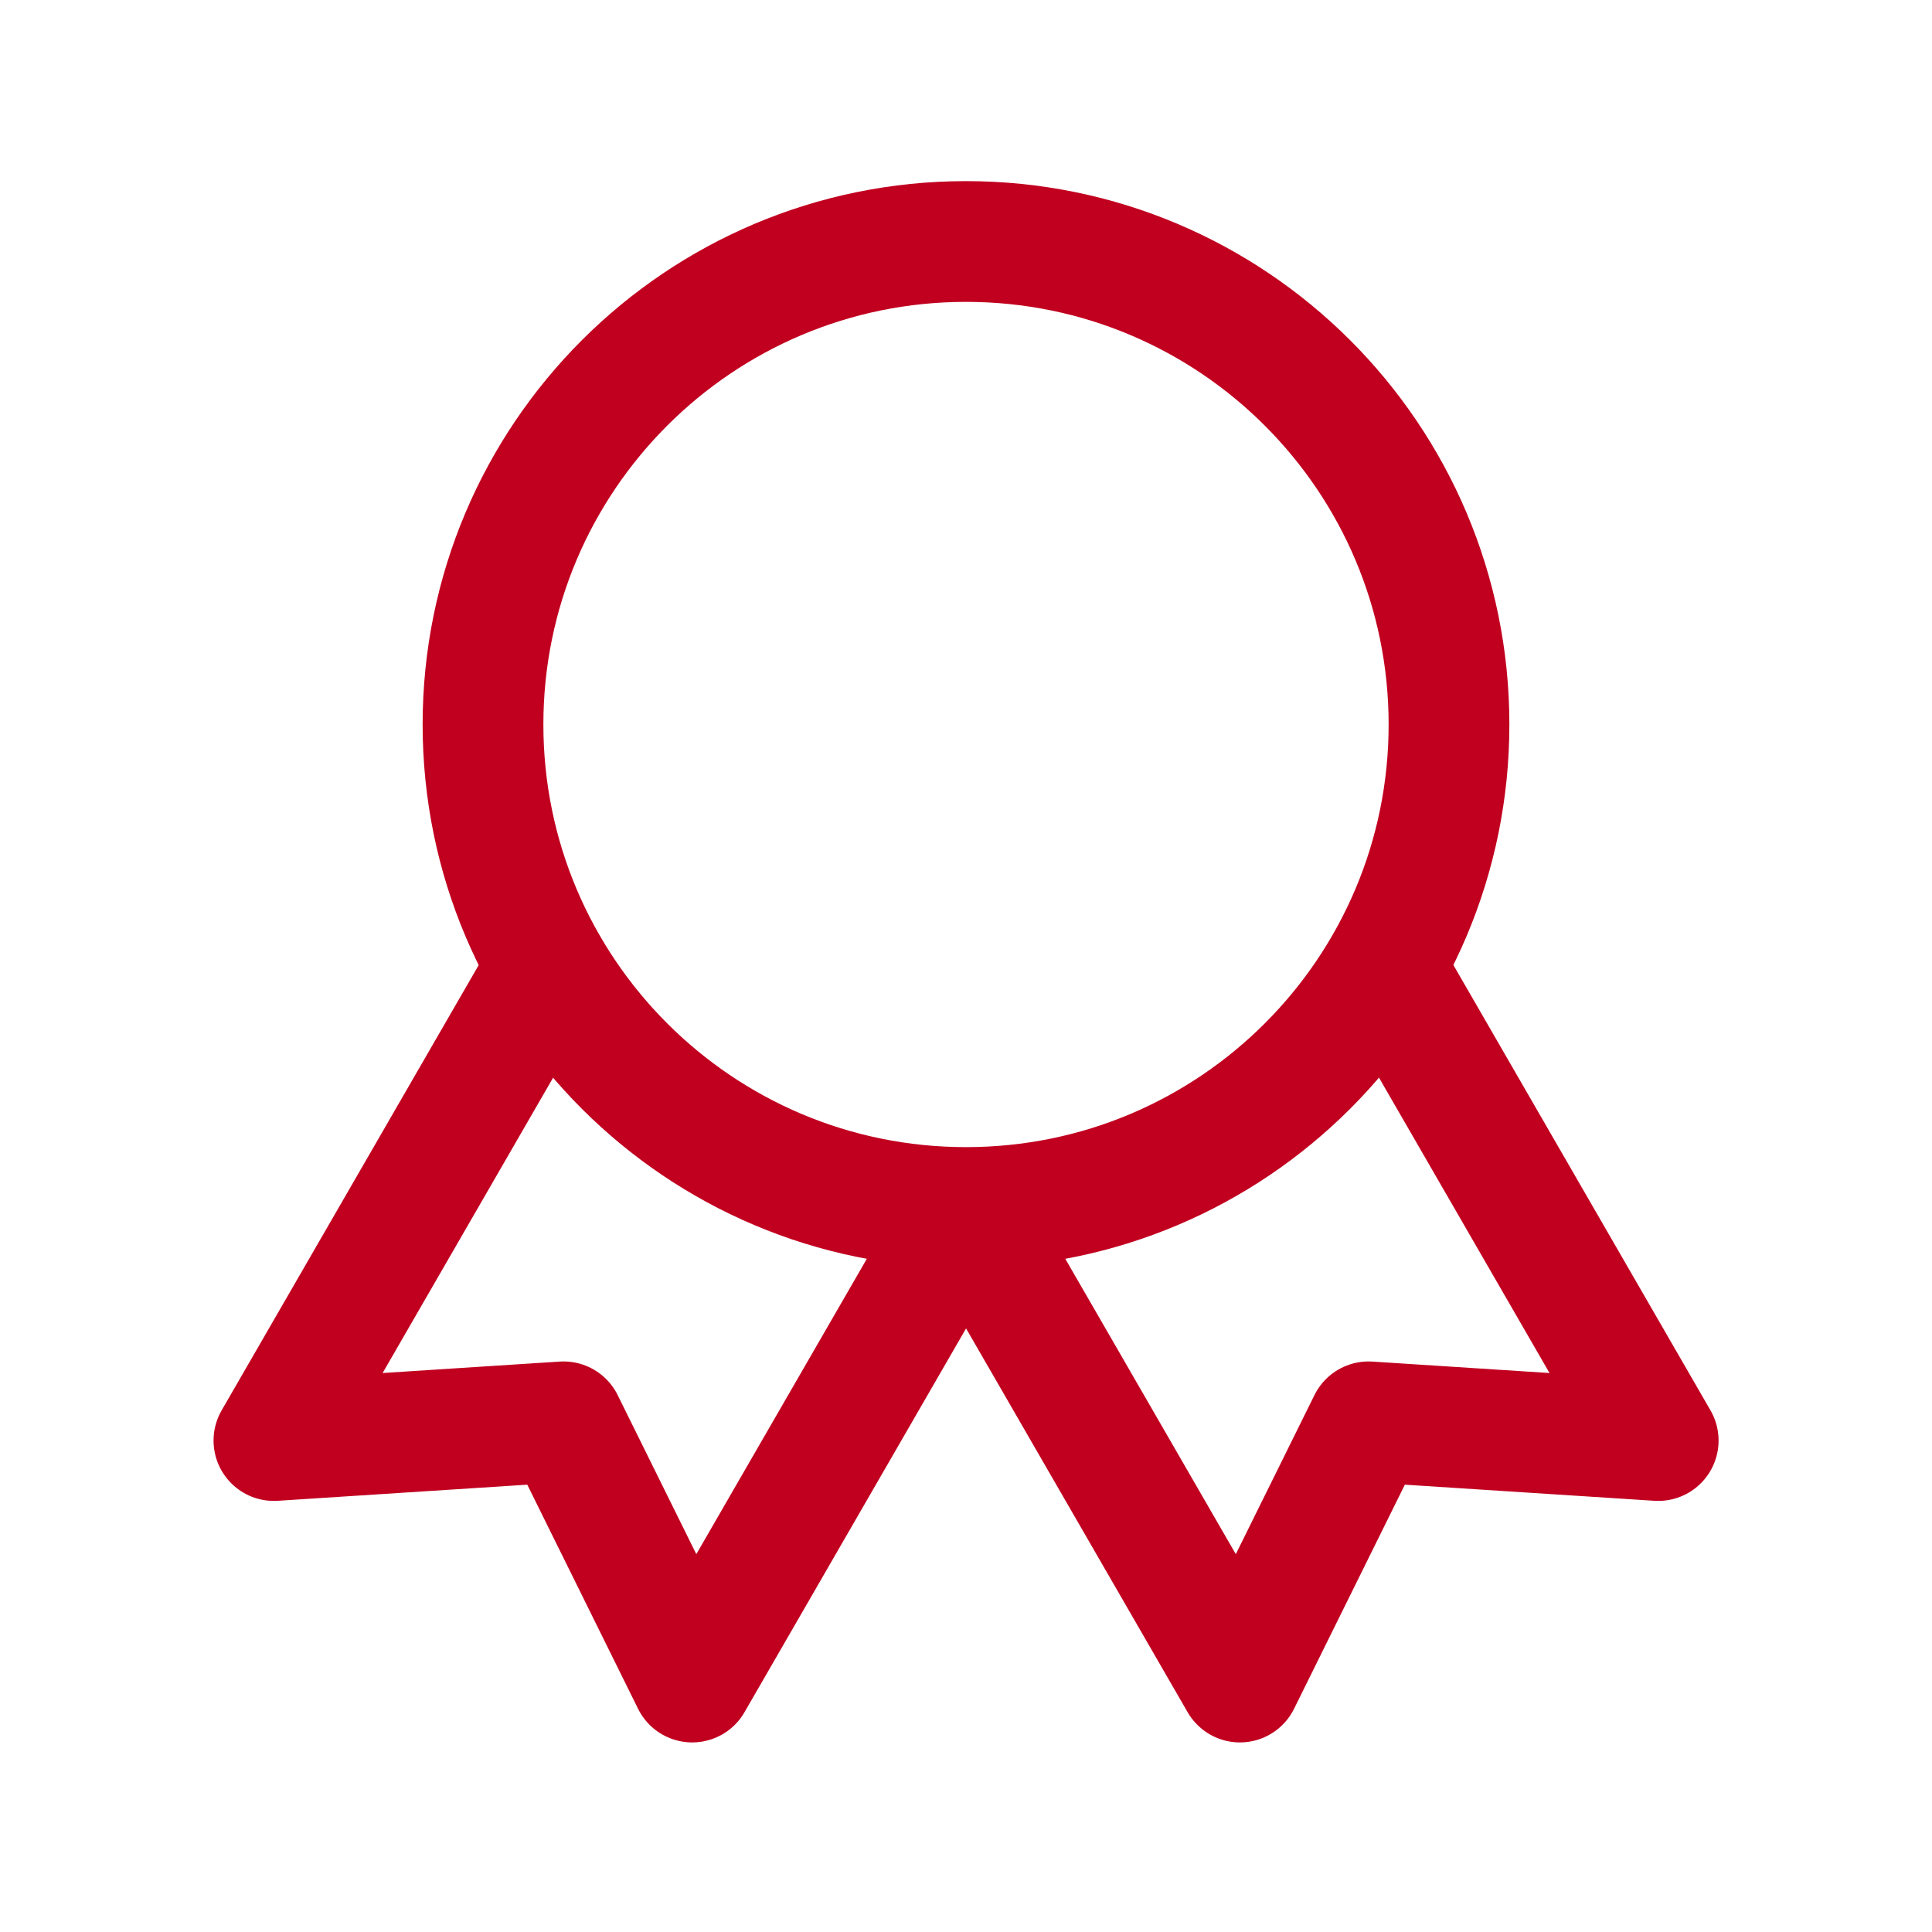 <?xml version="1.0" encoding="UTF-8"?> <svg xmlns="http://www.w3.org/2000/svg" width="32" height="32" viewBox="0 0 32 32" fill="none"><g clip-path="url(#clip0_1819_3283)"><path d="M16 20C20.418 20 24 16.418 24 12C24 7.582 20.418 4 16 4C11.582 4 8 7.582 8 12C8 16.418 11.582 20 16 20Z" stroke="#C10020" stroke-width="2" stroke-linecap="round" stroke-linejoin="round"></path><path d="M16.004 20.008L20.537 27.86L22.668 23.55L27.465 23.86L22.932 16.008" stroke="#C10020" stroke-width="2" stroke-linecap="round" stroke-linejoin="round"></path><path d="M9.07 16.008L4.537 23.86L9.334 23.55L11.465 27.86L15.998 20.008" stroke="#C10020" stroke-width="2" stroke-linecap="round" stroke-linejoin="round"></path></g><defs><clipPath id="clip0_1819_3283"><rect width="32" height="32" fill="white"></rect></clipPath></defs></svg> 